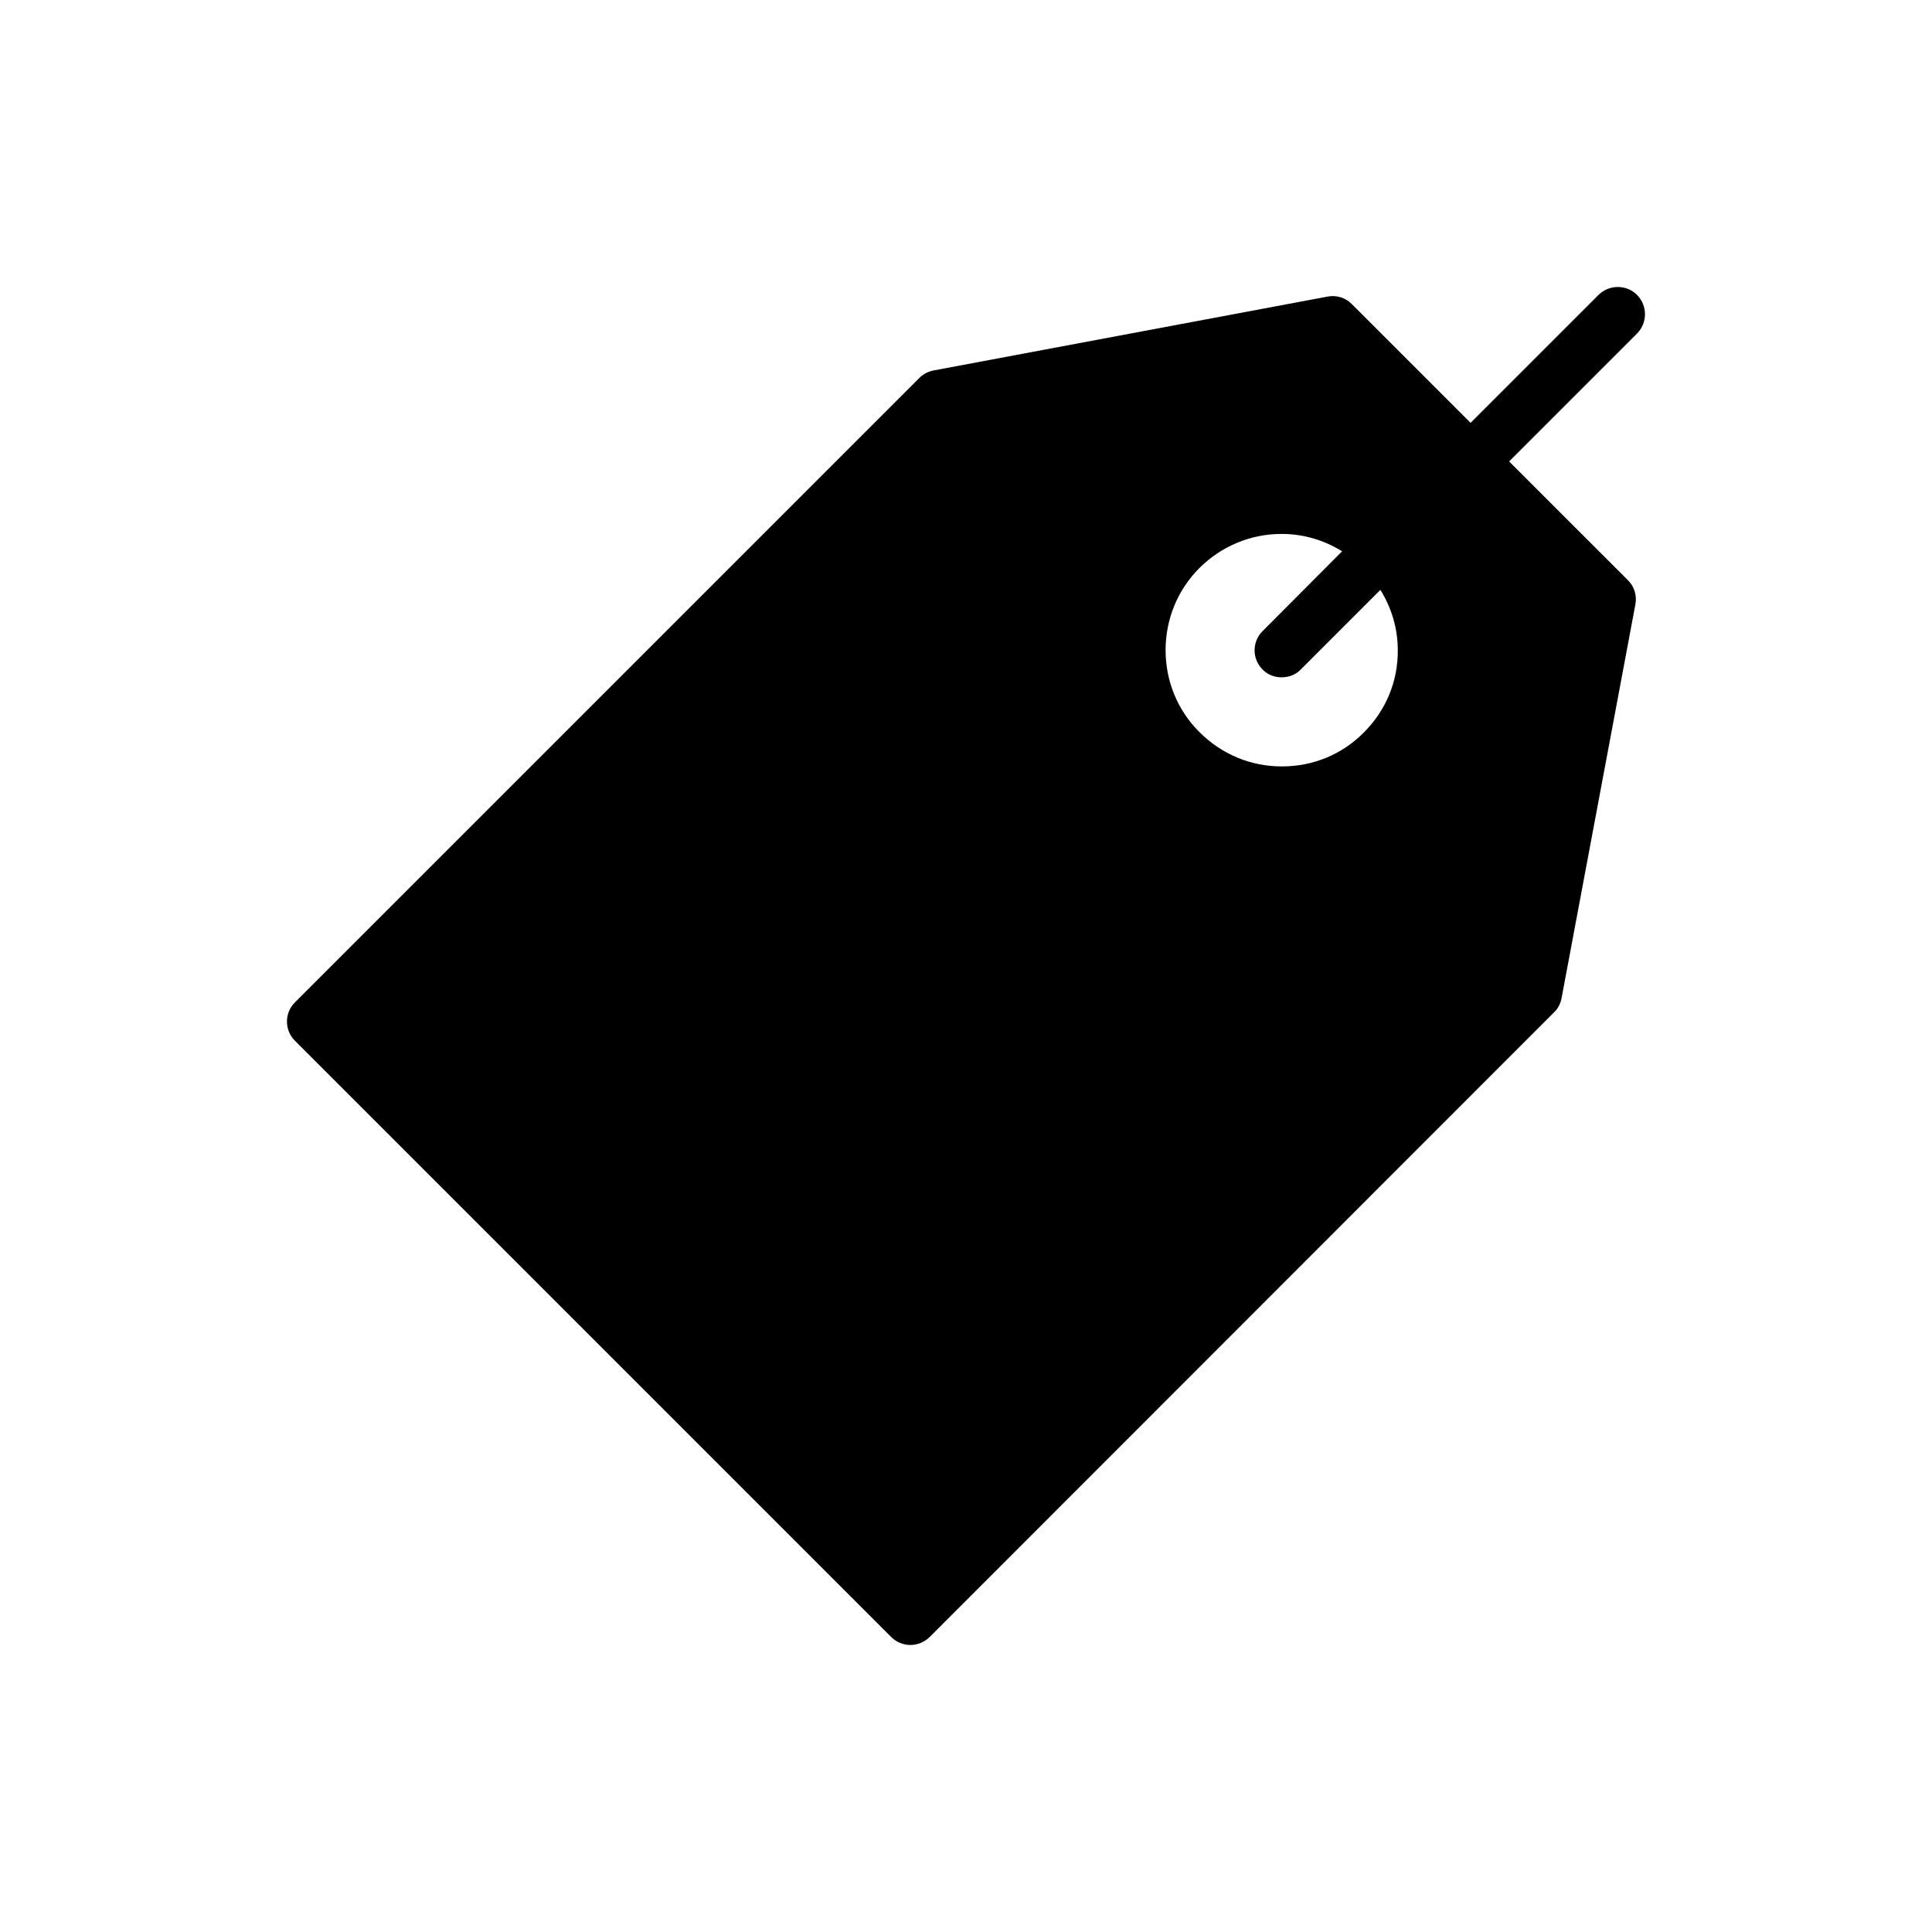 <?xml version="1.0" encoding="UTF-8"?>
<!-- Uploaded to: ICON Repo, www.iconrepo.com, Generator: ICON Repo Mixer Tools -->
<svg fill="#000000" width="800px" height="800px" version="1.1" viewBox="144 144 512 512" xmlns="http://www.w3.org/2000/svg">
 <path d="m577.84 222.16c-2.809-2.805-7.414-2.805-10.219 0l-33.898 33.898-31.453-31.453c-1.656-1.727-4.102-2.449-6.406-2.016l-104.43 19.578c-1.441 0.289-2.734 0.938-3.742 1.945l-165.54 165.54c-2.805 2.805-2.805 7.34 0 10.148l158.05 158.05c1.367 1.367 3.238 2.086 5.039 2.086 1.871 0 3.672-0.719 5.109-2.086l165.46-165.54c1.078-1.008 1.727-2.305 2.016-3.742l19.578-104.43c0.434-2.305-0.289-4.75-2.016-6.406l-31.453-31.449 33.898-33.898c2.805-2.809 2.805-7.414 0-10.219zm-72.406 115.95c-5.758 5.828-13.457 8.996-21.664 8.996h-0.145c-8.203 0-15.906-3.238-21.734-9.07-5.828-5.758-8.996-13.531-8.996-21.734s3.168-15.977 8.996-21.809c5.828-5.758 13.531-8.996 21.734-8.996h0.07c5.758 0 11.227 1.656 15.977 4.606l-21.09 21.16c-2.805 2.809-2.805 7.34 0 10.148 1.367 1.441 3.238 2.086 5.039 2.086 1.871 0 3.742-0.648 5.109-2.086l21.09-21.09c2.949 4.75 4.606 10.219 4.606 15.977 0.078 8.285-3.16 15.984-8.992 21.812z"/>
</svg>